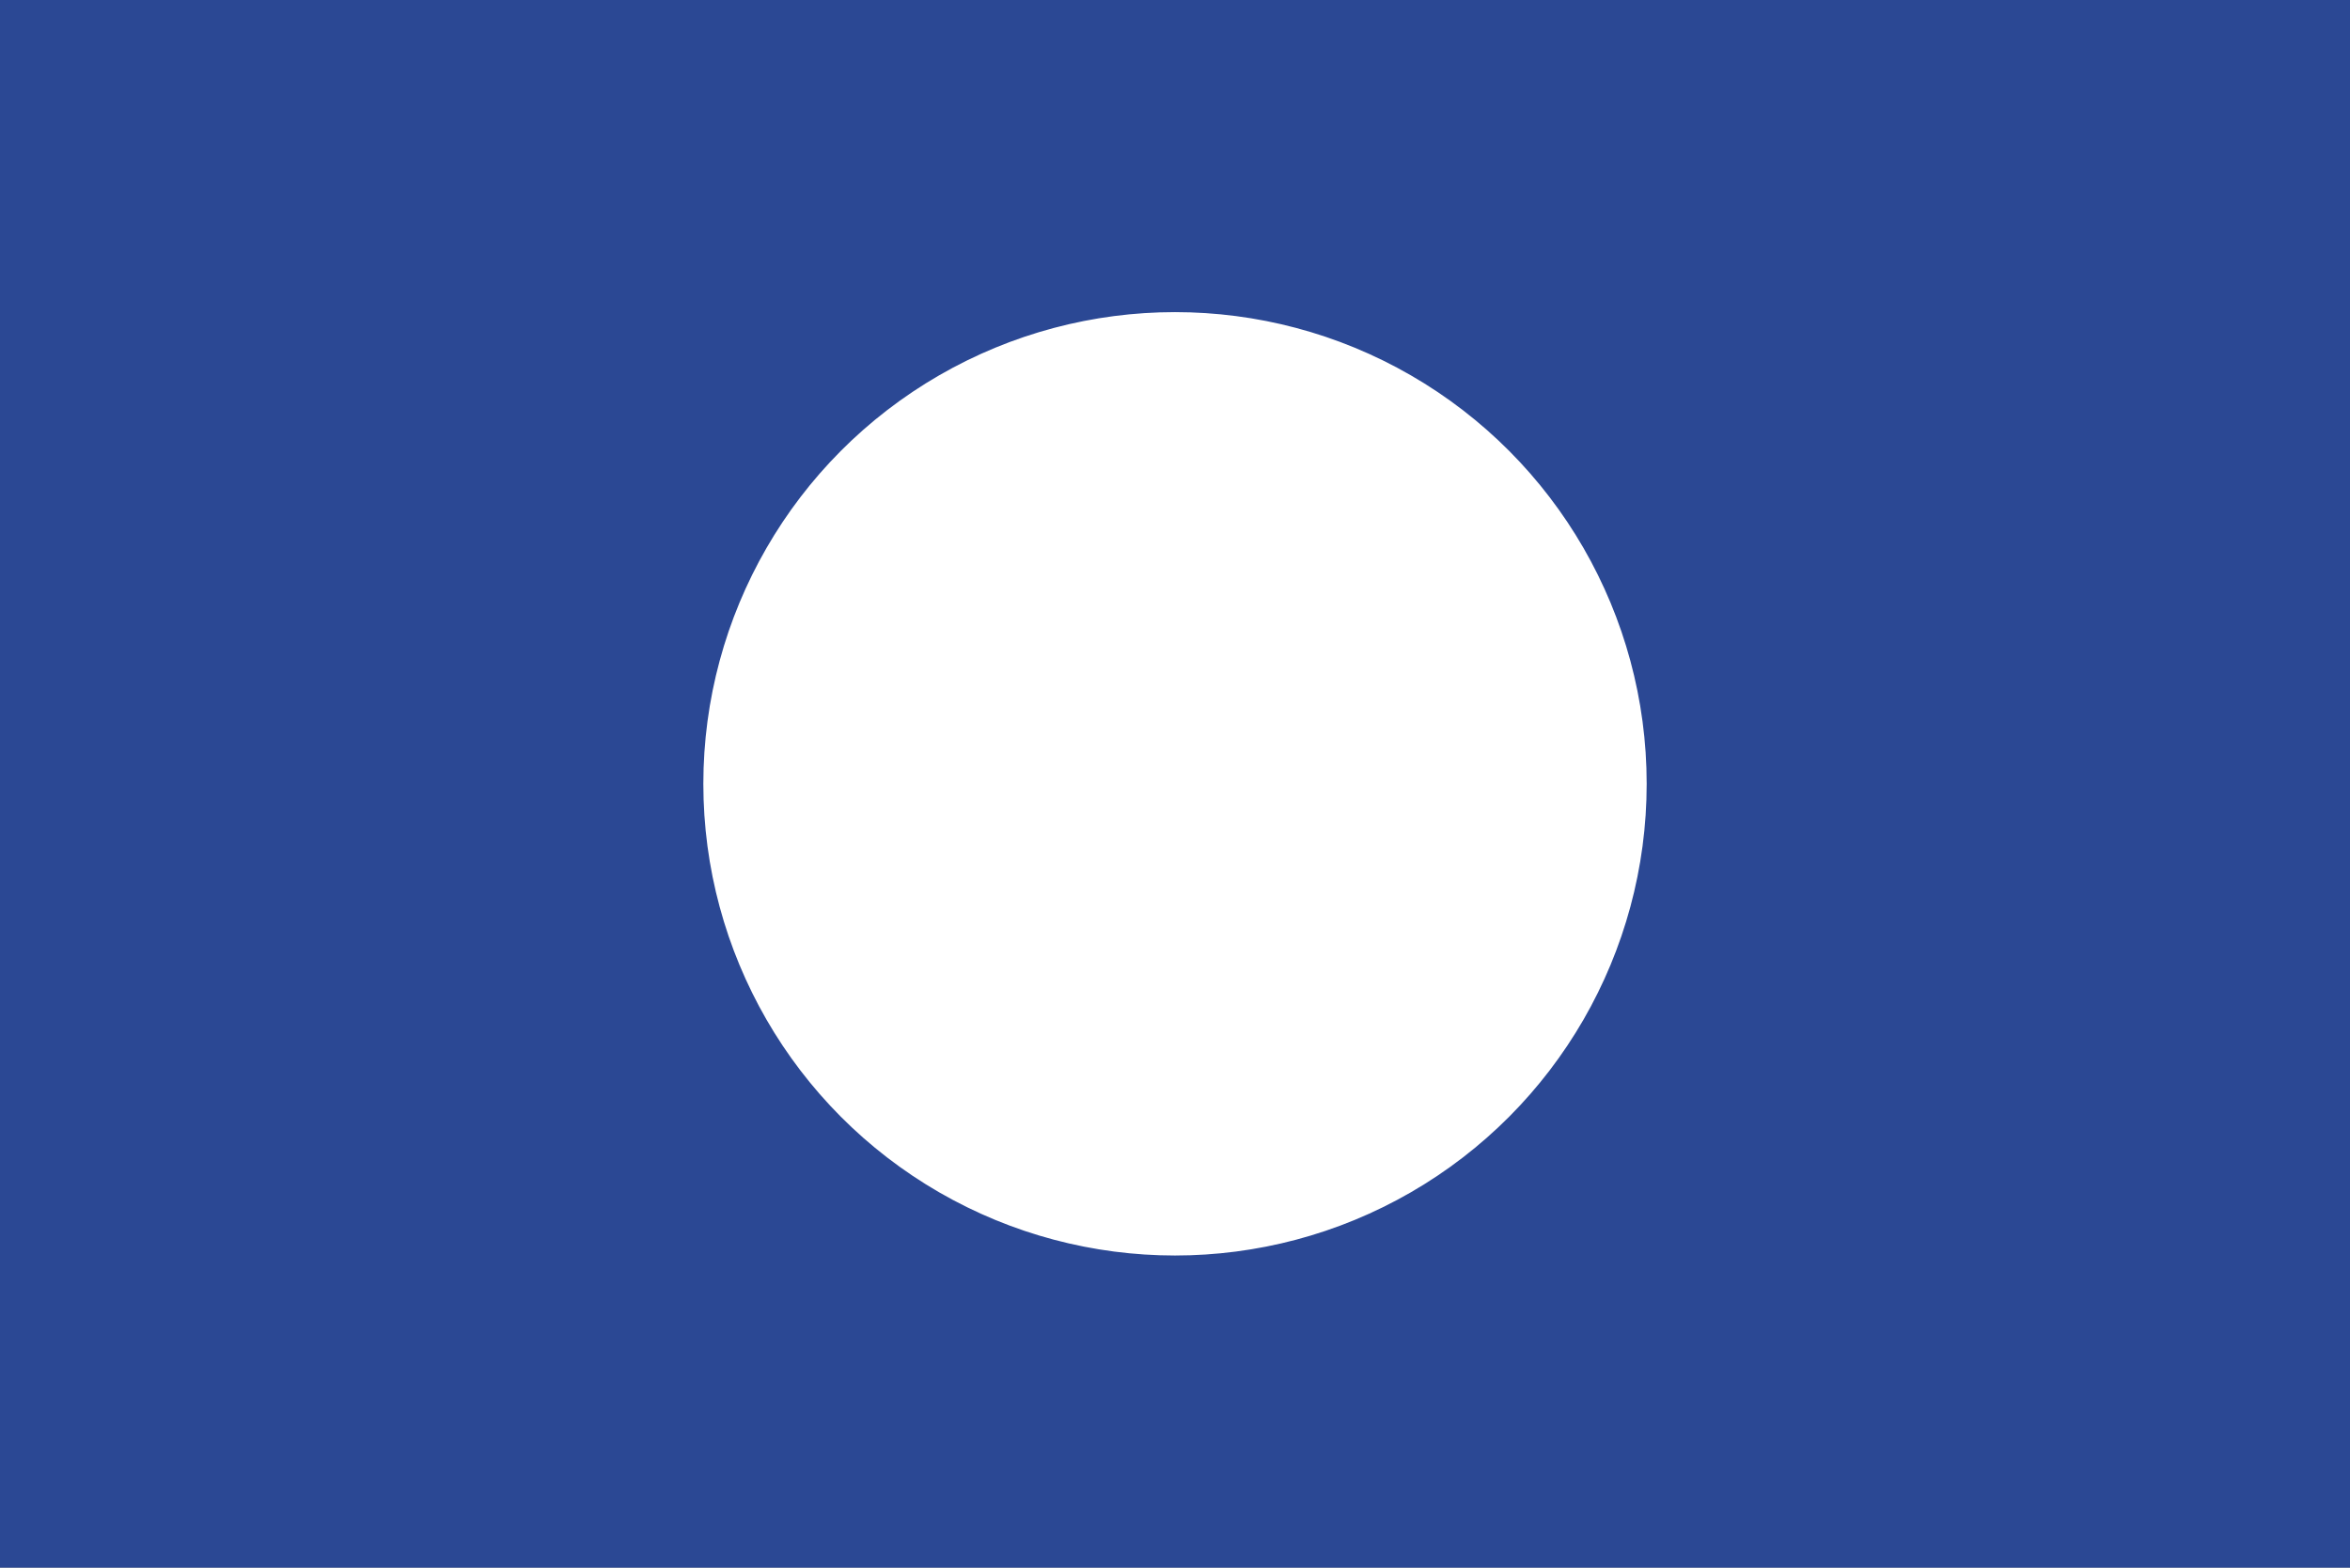 <?xml version="1.0" encoding="UTF-8" standalone="no"?>
<!-- Created with Inkscape (http://www.inkscape.org/) -->

<svg
   xmlns:dc="http://purl.org/dc/elements/1.1/"
   xmlns:cc="http://creativecommons.org/ns#"
   xmlns:rdf="http://www.w3.org/1999/02/22-rdf-syntax-ns#"
   xmlns:svg="http://www.w3.org/2000/svg"
   xmlns="http://www.w3.org/2000/svg"
   xmlns:sodipodi="http://sodipodi.sourceforge.net/DTD/sodipodi-0.dtd"
   xmlns:inkscape="http://www.inkscape.org/namespaces/inkscape"
   width="212.169mm"
   height="141.526mm"
   viewBox="0 0 212.169 141.526"
   version="1.1"
   id="svg8"
   inkscape:version="0.92.2 5c3e80d, 2017-08-06"
   sodipodi:docname="cte.svg">
  <rect x="0" y="0" width="212.169" height="141.526" fill="#808080" stroke="none"/>
  <defs
     id="defs2" />
  <sodipodi:namedview
     id="base"
     pagecolor="#ffffff"
     bordercolor="#666666"
     borderopacity="1.0"
     inkscape:pageopacity="0.0"
     inkscape:pageshadow="2"
     inkscape:zoom="0.98994949"
     inkscape:cx="397.54739"
     inkscape:cy="221.78669"
     inkscape:document-units="mm"
     inkscape:current-layer="layer1"
     showgrid="false"
     fit-margin-top="0"
     fit-margin-left="0"
     fit-margin-right="0"
     fit-margin-bottom="0"
     inkscape:window-width="1440"
     inkscape:window-height="757"
     inkscape:window-x="0"
     inkscape:window-y="1"
     inkscape:window-maximized="1" />
  <g
     inkscape:label="Layer 1"
     inkscape:groupmode="layer"
     id="layer1"
     transform="translate(-60.036,25.117)">
    <g
       id="g888">
      <rect
         y="-24.866"
         x="60.287"
         height="141.023"
         width="211.667"
         id="rect884"
         style="opacity:1;fill:#2b4894;fill-opacity:1;fill-rule:nonzero;stroke:#2b4894;stroke-width:0.503;stroke-miterlimit:4;stroke-dasharray:none;stroke-dashoffset:0;stroke-opacity:1" />
      <circle
         r="42.324"
         cy="45.646"
         cx="166.121"
         id="path882"
         style="opacity:1;fill:#ffffff;fill-opacity:1;fill-rule:nonzero;stroke:#ffffff;stroke-width:0.521;stroke-miterlimit:4;stroke-dasharray:none;stroke-dashoffset:0;stroke-opacity:1" />
    </g>
  </g>
</svg>
